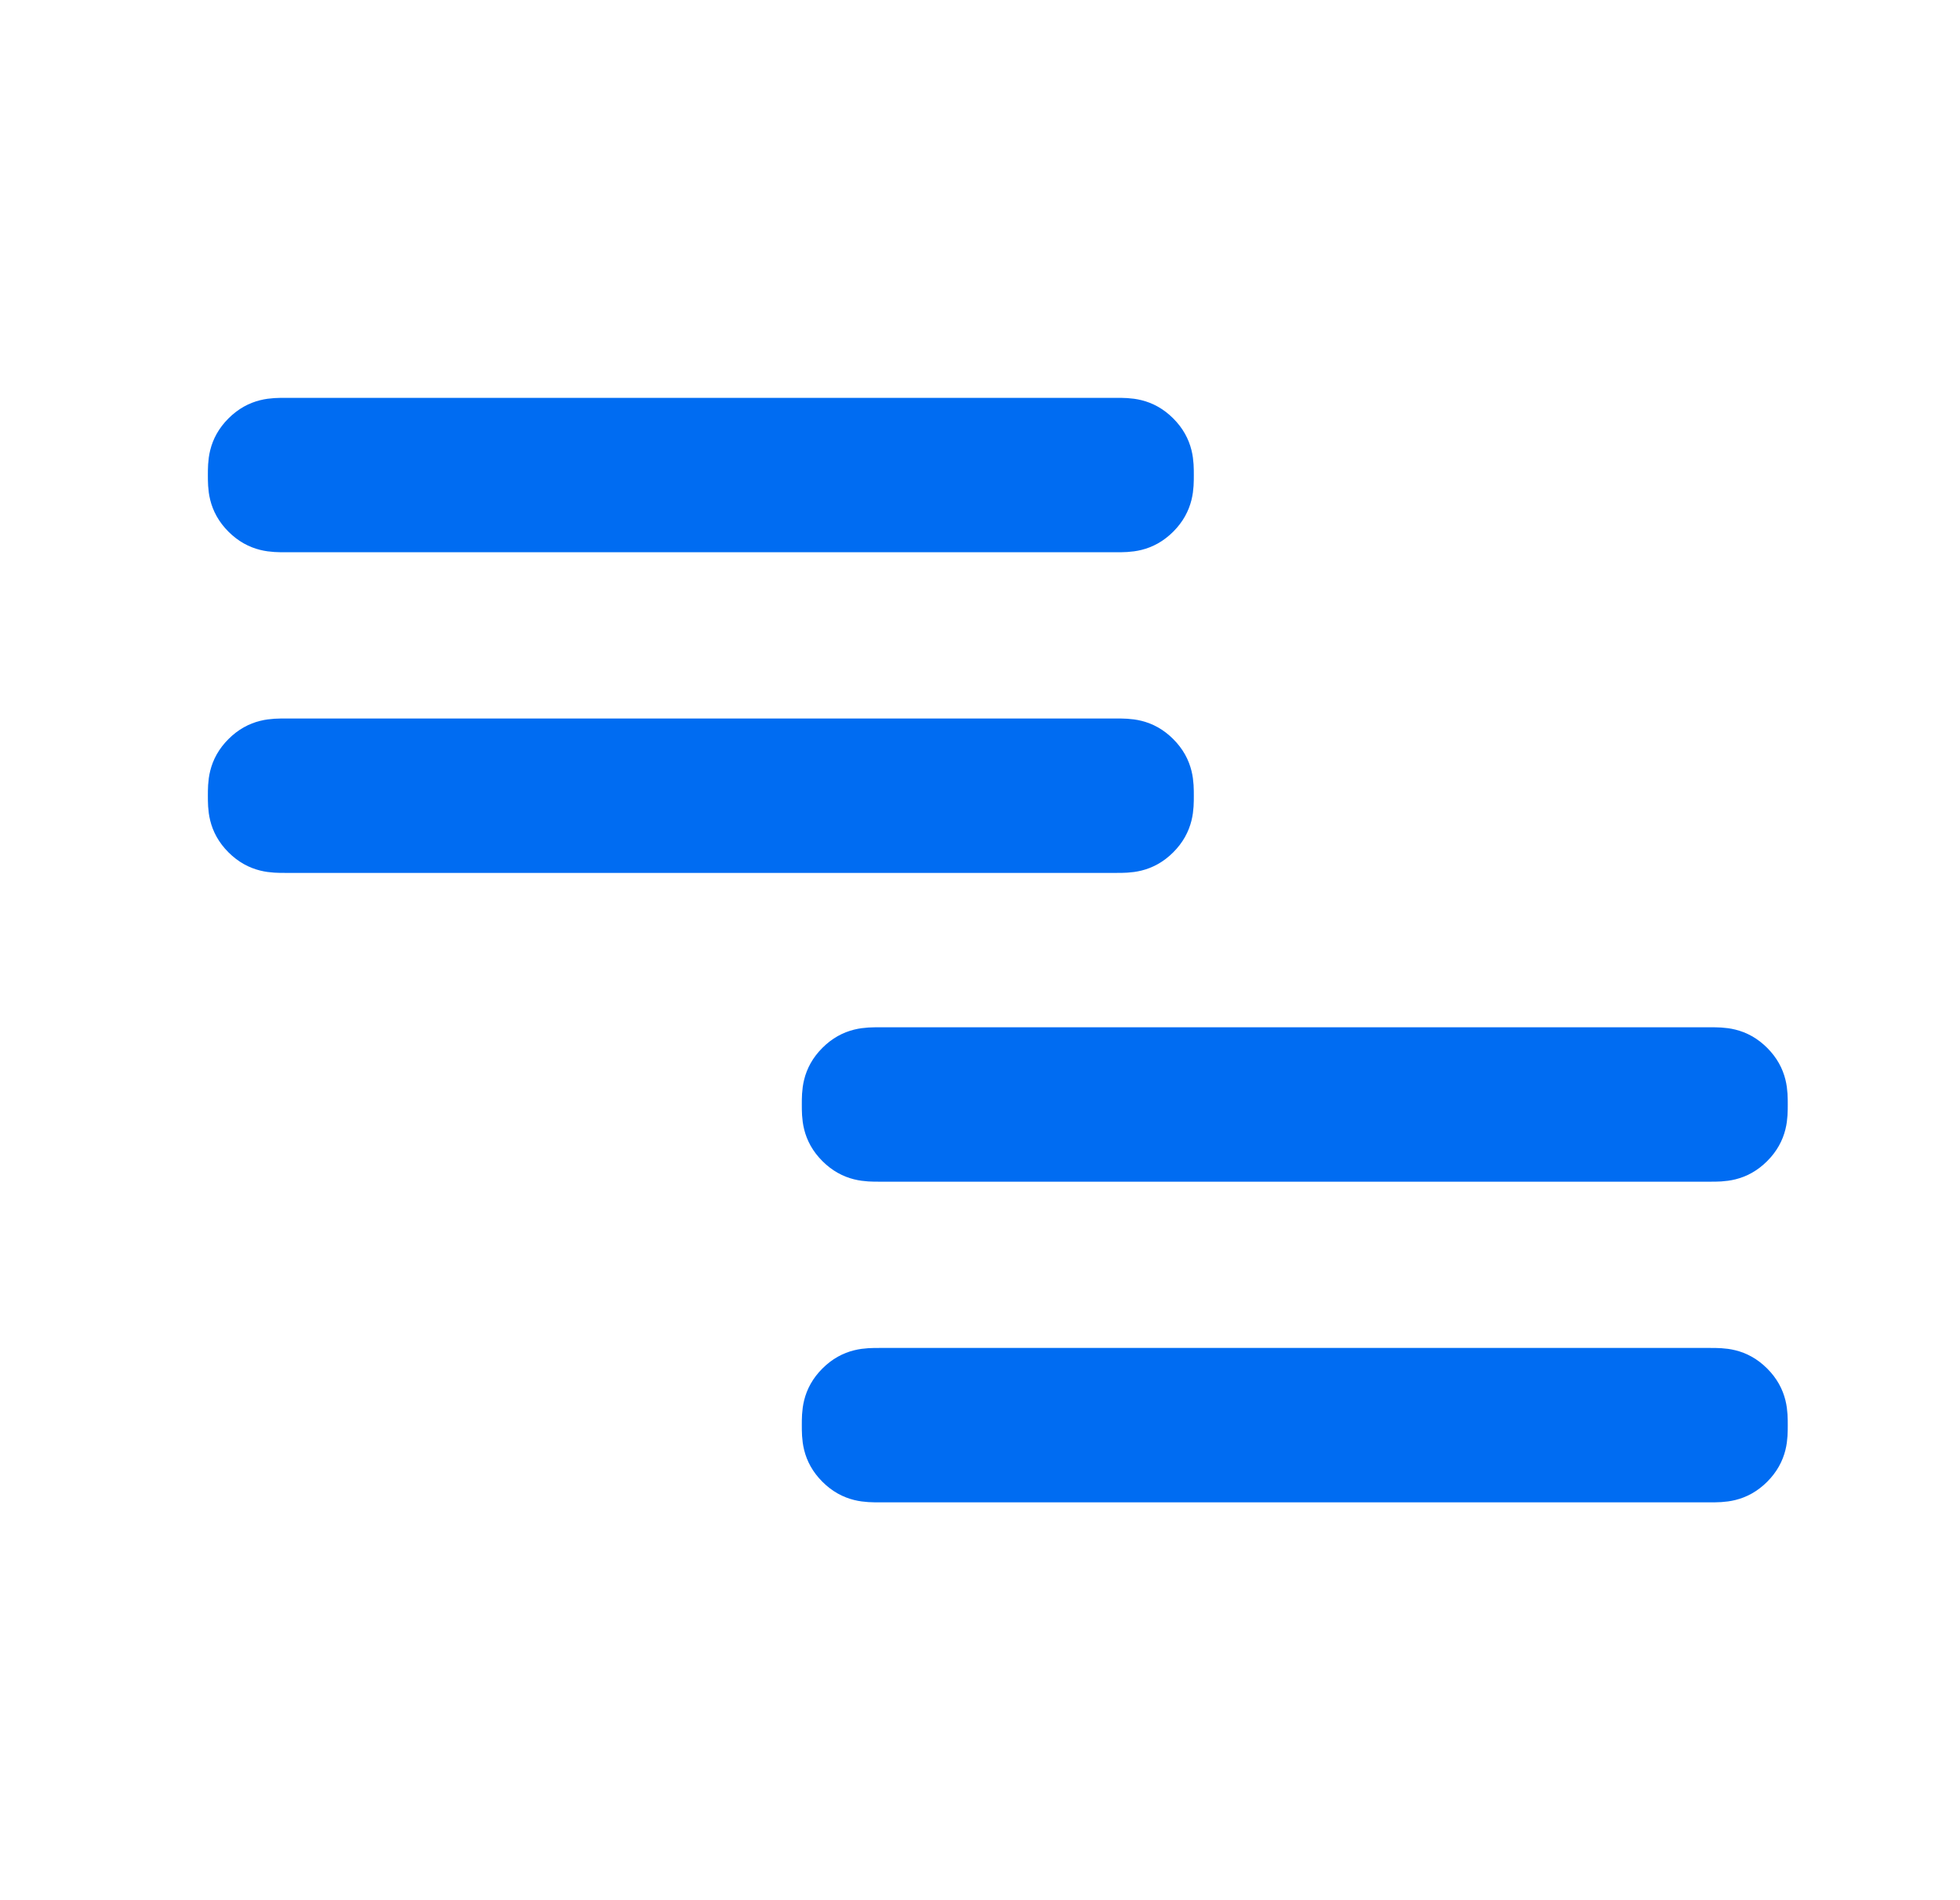 <svg xmlns="http://www.w3.org/2000/svg" viewBox="0 0 33 32"><path d="M18.8 8.8h-14c-.2 0-.4 0-.6-.2S4 8.2 4 8s0-.4.2-.6.4-.2.6-.2h14c.2 0 .4 0 .6.2s.2.4.2.6 0 .4-.2.6c-.2.2-.4.2-.6.2Zm0 5.4h-14c-.2 0-.4 0-.6-.2s-.2-.4-.2-.6 0-.4.2-.6c.2-.2.4-.2.6-.2h14c.2 0 .4 0 .6.2s.2.4.2.6 0 .4-.2.6c-.2.2-.4.2-.6.2Zm10 10.6h-14c-.2 0-.4 0-.6-.2s-.2-.4-.2-.6 0-.4.2-.6.4-.2.6-.2h14c.2 0 .4 0 .6.2s.2.4.2.6 0 .4-.2.6-.4.2-.6.2Zm-14-7h14c.2 0 .4 0 .6.2s.2.4.2.6 0 .4-.2.6-.4.2-.6.2h-14c-.2 0-.4 0-.6-.2s-.2-.4-.2-.6 0-.4.2-.6.4-.2.6-.2Z" style="fill:#006cf2;stroke:#006cf2"/></svg>